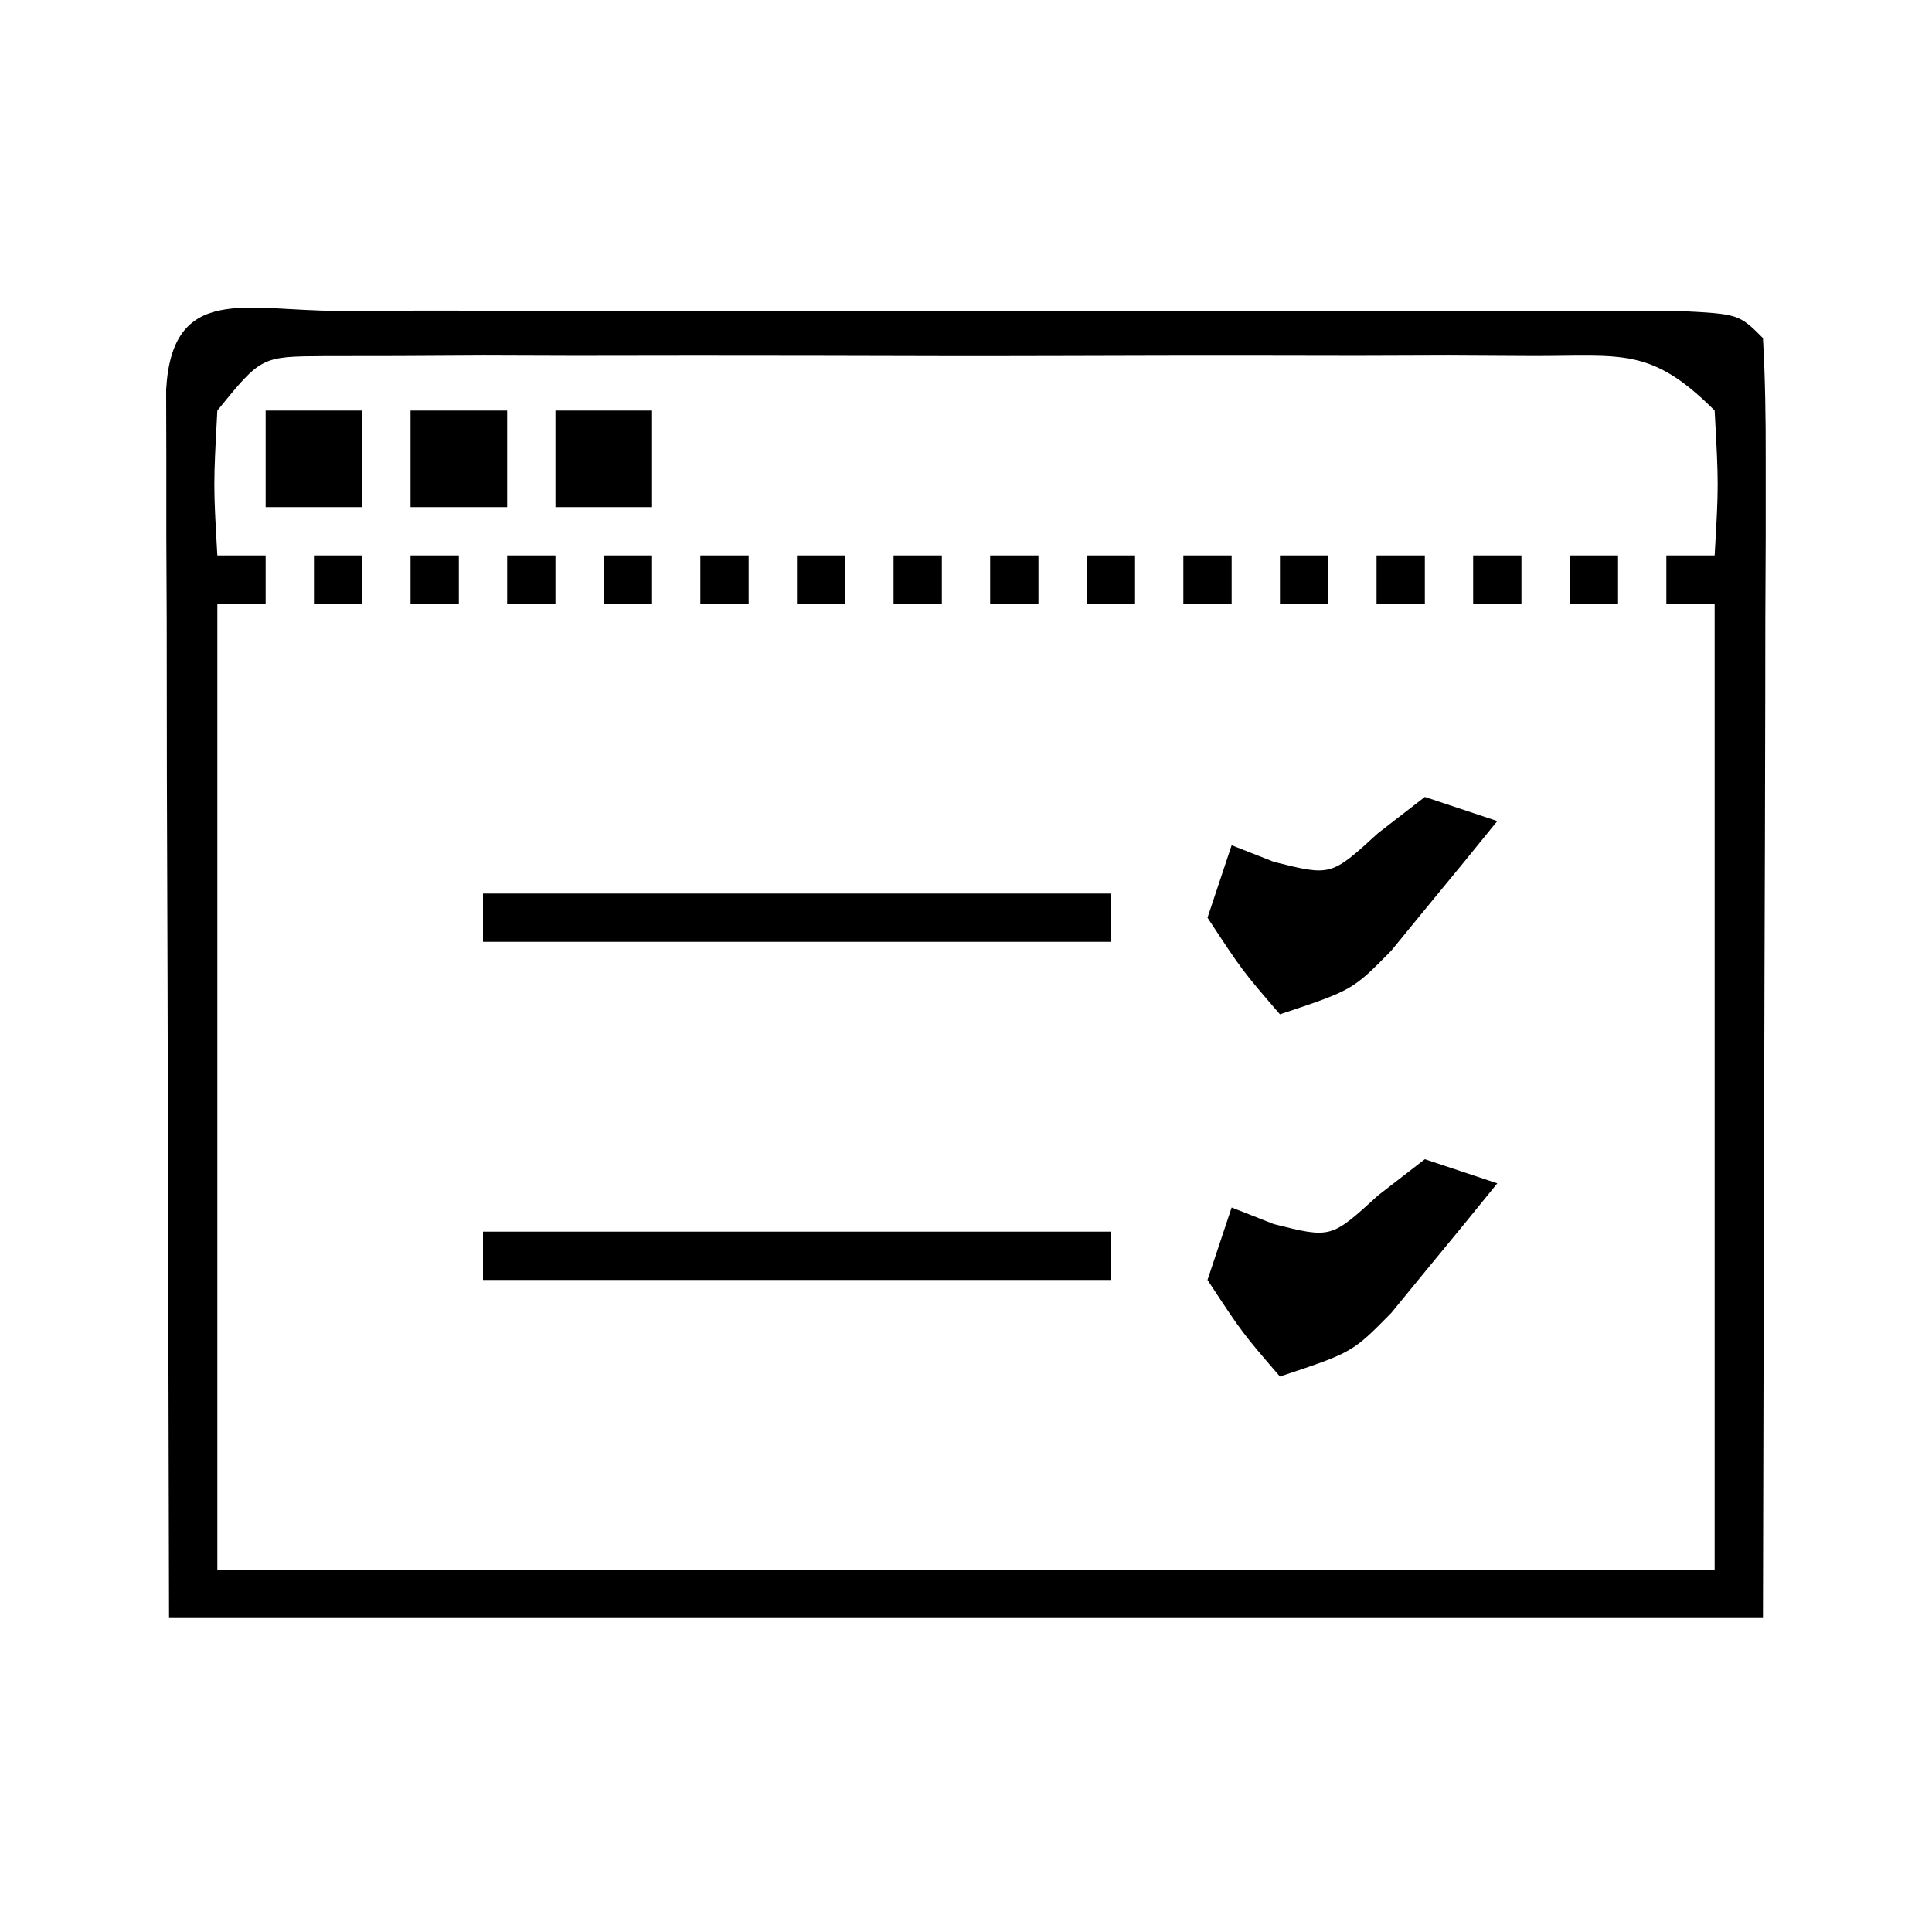 <?xml version="1.0" encoding="UTF-8"?>
<svg version="1.1" xmlns="http://www.w3.org/2000/svg" width="80" height="80">
<path d="M0 0 C1.917 -0.005 1.917 -0.005 3.873 -0.01 C5.278 -0.008 6.684 -0.006 8.09 -0.003 C9.521 -0.004 10.952 -0.005 12.383 -0.006 C15.386 -0.008 18.389 -0.006 21.392 -0.001 C25.249 0.005 29.106 0.001 32.963 -0.005 C35.919 -0.008 38.876 -0.007 41.832 -0.004 C43.254 -0.004 44.677 -0.005 46.1 -0.007 C48.085 -0.009 50.07 -0.005 52.055 0 C53.752 0.001 53.752 0.001 55.484 0.002 C58.027 0.129 58.027 0.129 59.027 1.129 C59.121 2.787 59.145 4.448 59.141 6.108 C59.141 7.184 59.141 8.26 59.141 9.369 C59.135 10.508 59.13 11.647 59.125 12.821 C59.124 13.862 59.123 14.903 59.122 15.975 C59.117 19.881 59.103 23.786 59.09 27.692 C59.069 36.416 59.049 45.141 59.027 54.129 C37.247 54.129 15.467 54.129 -6.973 54.129 C-6.993 45.405 -7.014 36.681 -7.035 27.692 C-7.044 24.934 -7.053 22.176 -7.063 19.335 C-7.066 17.163 -7.068 14.992 -7.07 12.821 C-7.075 11.682 -7.081 10.542 -7.086 9.369 C-7.086 8.293 -7.086 7.217 -7.086 6.108 C-7.088 5.169 -7.091 4.23 -7.093 3.262 C-6.844 -1.15 -3.737 0.003 0 0 Z M-4.973 4.129 C-5.139 7.213 -5.139 7.213 -4.973 10.129 C-4.313 10.129 -3.653 10.129 -2.973 10.129 C-2.973 10.789 -2.973 11.449 -2.973 12.129 C-3.633 12.129 -4.293 12.129 -4.973 12.129 C-4.973 25.329 -4.973 38.529 -4.973 52.129 C15.487 52.129 35.947 52.129 57.027 52.129 C57.027 38.929 57.027 25.729 57.027 12.129 C56.367 12.129 55.707 12.129 55.027 12.129 C55.027 11.469 55.027 10.809 55.027 10.129 C55.687 10.129 56.347 10.129 57.027 10.129 C57.194 7.213 57.194 7.213 57.027 4.129 C54.387 1.489 53.191 1.876 49.508 1.871 C48.353 1.864 47.199 1.858 46.009 1.852 C44.131 1.858 44.131 1.858 42.215 1.864 C40.295 1.861 40.295 1.861 38.337 1.858 C35.626 1.855 32.916 1.859 30.206 1.869 C26.729 1.88 23.252 1.873 19.775 1.862 C16.463 1.853 13.152 1.859 9.84 1.864 C8.588 1.86 7.336 1.856 6.046 1.852 C4.314 1.861 4.314 1.861 2.547 1.871 C1.527 1.872 0.507 1.874 -0.544 1.875 C-3.154 1.891 -3.154 1.891 -4.973 4.129 Z " fill="#000000" transform="translate(13.973,12.871)"/>
<path d="M0 0 C8.58 0 17.16 0 26 0 C26 0.66 26 1.32 26 2 C17.42 2 8.84 2 0 2 C0 1.34 0 0.68 0 0 Z " fill="#000000" transform="translate(20,51)"/>
<path d="M0 0 C8.58 0 17.16 0 26 0 C26 0.66 26 1.32 26 2 C17.42 2 8.84 2 0 2 C0 1.34 0 0.68 0 0 Z " fill="#000000" transform="translate(20,37)"/>
<path d="M0 0 C0.99 0.33 1.98 0.66 3 1 C2.07 2.152 1.131 3.297 0.188 4.438 C-0.596 5.395 -0.596 5.395 -1.395 6.371 C-3 8 -3 8 -6 9 C-7.562 7.188 -7.562 7.188 -9 5 C-8.67 4.01 -8.34 3.02 -8 2 C-7.423 2.227 -6.845 2.454 -6.25 2.688 C-3.885 3.281 -3.885 3.281 -1.938 1.5 C-1.298 1.005 -0.659 0.51 0 0 Z " fill="#000000" transform="translate(59,48)"/>
<path d="M0 0 C0.99 0.33 1.98 0.66 3 1 C2.07 2.152 1.131 3.297 0.188 4.438 C-0.596 5.395 -0.596 5.395 -1.395 6.371 C-3 8 -3 8 -6 9 C-7.562 7.188 -7.562 7.188 -9 5 C-8.67 4.01 -8.34 3.02 -8 2 C-7.423 2.227 -6.845 2.454 -6.25 2.688 C-3.885 3.281 -3.885 3.281 -1.938 1.5 C-1.298 1.005 -0.659 0.51 0 0 Z " fill="#000000" transform="translate(59,33)"/>
<path d="M0 0 C1.32 0 2.64 0 4 0 C4 1.32 4 2.64 4 4 C2.68 4 1.36 4 0 4 C0 2.68 0 1.36 0 0 Z " fill="#000000" transform="translate(23,17)"/>
<path d="M0 0 C1.32 0 2.64 0 4 0 C4 1.32 4 2.64 4 4 C2.68 4 1.36 4 0 4 C0 2.68 0 1.36 0 0 Z " fill="#000000" transform="translate(17,17)"/>
<path d="M0 0 C1.32 0 2.64 0 4 0 C4 1.32 4 2.64 4 4 C2.68 4 1.36 4 0 4 C0 2.68 0 1.36 0 0 Z " fill="#000000" transform="translate(11,17)"/>
<path d="M0 0 C0.66 0 1.32 0 2 0 C2 0.66 2 1.32 2 2 C1.34 2 0.68 2 0 2 C0 1.34 0 0.68 0 0 Z " fill="#000000" transform="translate(65,23)"/>
<path d="M0 0 C0.66 0 1.32 0 2 0 C2 0.66 2 1.32 2 2 C1.34 2 0.68 2 0 2 C0 1.34 0 0.68 0 0 Z " fill="#000000" transform="translate(61,23)"/>
<path d="M0 0 C0.66 0 1.32 0 2 0 C2 0.66 2 1.32 2 2 C1.34 2 0.68 2 0 2 C0 1.34 0 0.68 0 0 Z " fill="#000000" transform="translate(57,23)"/>
<path d="M0 0 C0.66 0 1.32 0 2 0 C2 0.66 2 1.32 2 2 C1.34 2 0.68 2 0 2 C0 1.34 0 0.68 0 0 Z " fill="#000000" transform="translate(53,23)"/>
<path d="M0 0 C0.66 0 1.32 0 2 0 C2 0.66 2 1.32 2 2 C1.34 2 0.68 2 0 2 C0 1.34 0 0.68 0 0 Z " fill="#000000" transform="translate(49,23)"/>
<path d="M0 0 C0.66 0 1.32 0 2 0 C2 0.66 2 1.32 2 2 C1.34 2 0.68 2 0 2 C0 1.34 0 0.68 0 0 Z " fill="#000000" transform="translate(45,23)"/>
<path d="M0 0 C0.66 0 1.32 0 2 0 C2 0.66 2 1.32 2 2 C1.34 2 0.68 2 0 2 C0 1.34 0 0.68 0 0 Z " fill="#000000" transform="translate(41,23)"/>
<path d="M0 0 C0.66 0 1.32 0 2 0 C2 0.66 2 1.32 2 2 C1.34 2 0.68 2 0 2 C0 1.34 0 0.68 0 0 Z " fill="#000000" transform="translate(37,23)"/>
<path d="M0 0 C0.66 0 1.32 0 2 0 C2 0.66 2 1.32 2 2 C1.34 2 0.68 2 0 2 C0 1.34 0 0.68 0 0 Z " fill="#000000" transform="translate(33,23)"/>
<path d="M0 0 C0.66 0 1.32 0 2 0 C2 0.66 2 1.32 2 2 C1.34 2 0.68 2 0 2 C0 1.34 0 0.68 0 0 Z " fill="#000000" transform="translate(29,23)"/>
<path d="M0 0 C0.66 0 1.32 0 2 0 C2 0.66 2 1.32 2 2 C1.34 2 0.68 2 0 2 C0 1.34 0 0.68 0 0 Z " fill="#000000" transform="translate(25,23)"/>
<path d="M0 0 C0.66 0 1.32 0 2 0 C2 0.66 2 1.32 2 2 C1.34 2 0.68 2 0 2 C0 1.34 0 0.68 0 0 Z " fill="#000000" transform="translate(21,23)"/>
<path d="M0 0 C0.66 0 1.32 0 2 0 C2 0.66 2 1.32 2 2 C1.34 2 0.68 2 0 2 C0 1.34 0 0.68 0 0 Z " fill="#000000" transform="translate(17,23)"/>
<path d="M0 0 C0.66 0 1.32 0 2 0 C2 0.66 2 1.32 2 2 C1.34 2 0.68 2 0 2 C0 1.34 0 0.68 0 0 Z " fill="#000000" transform="translate(13,23)"/>
</svg>
